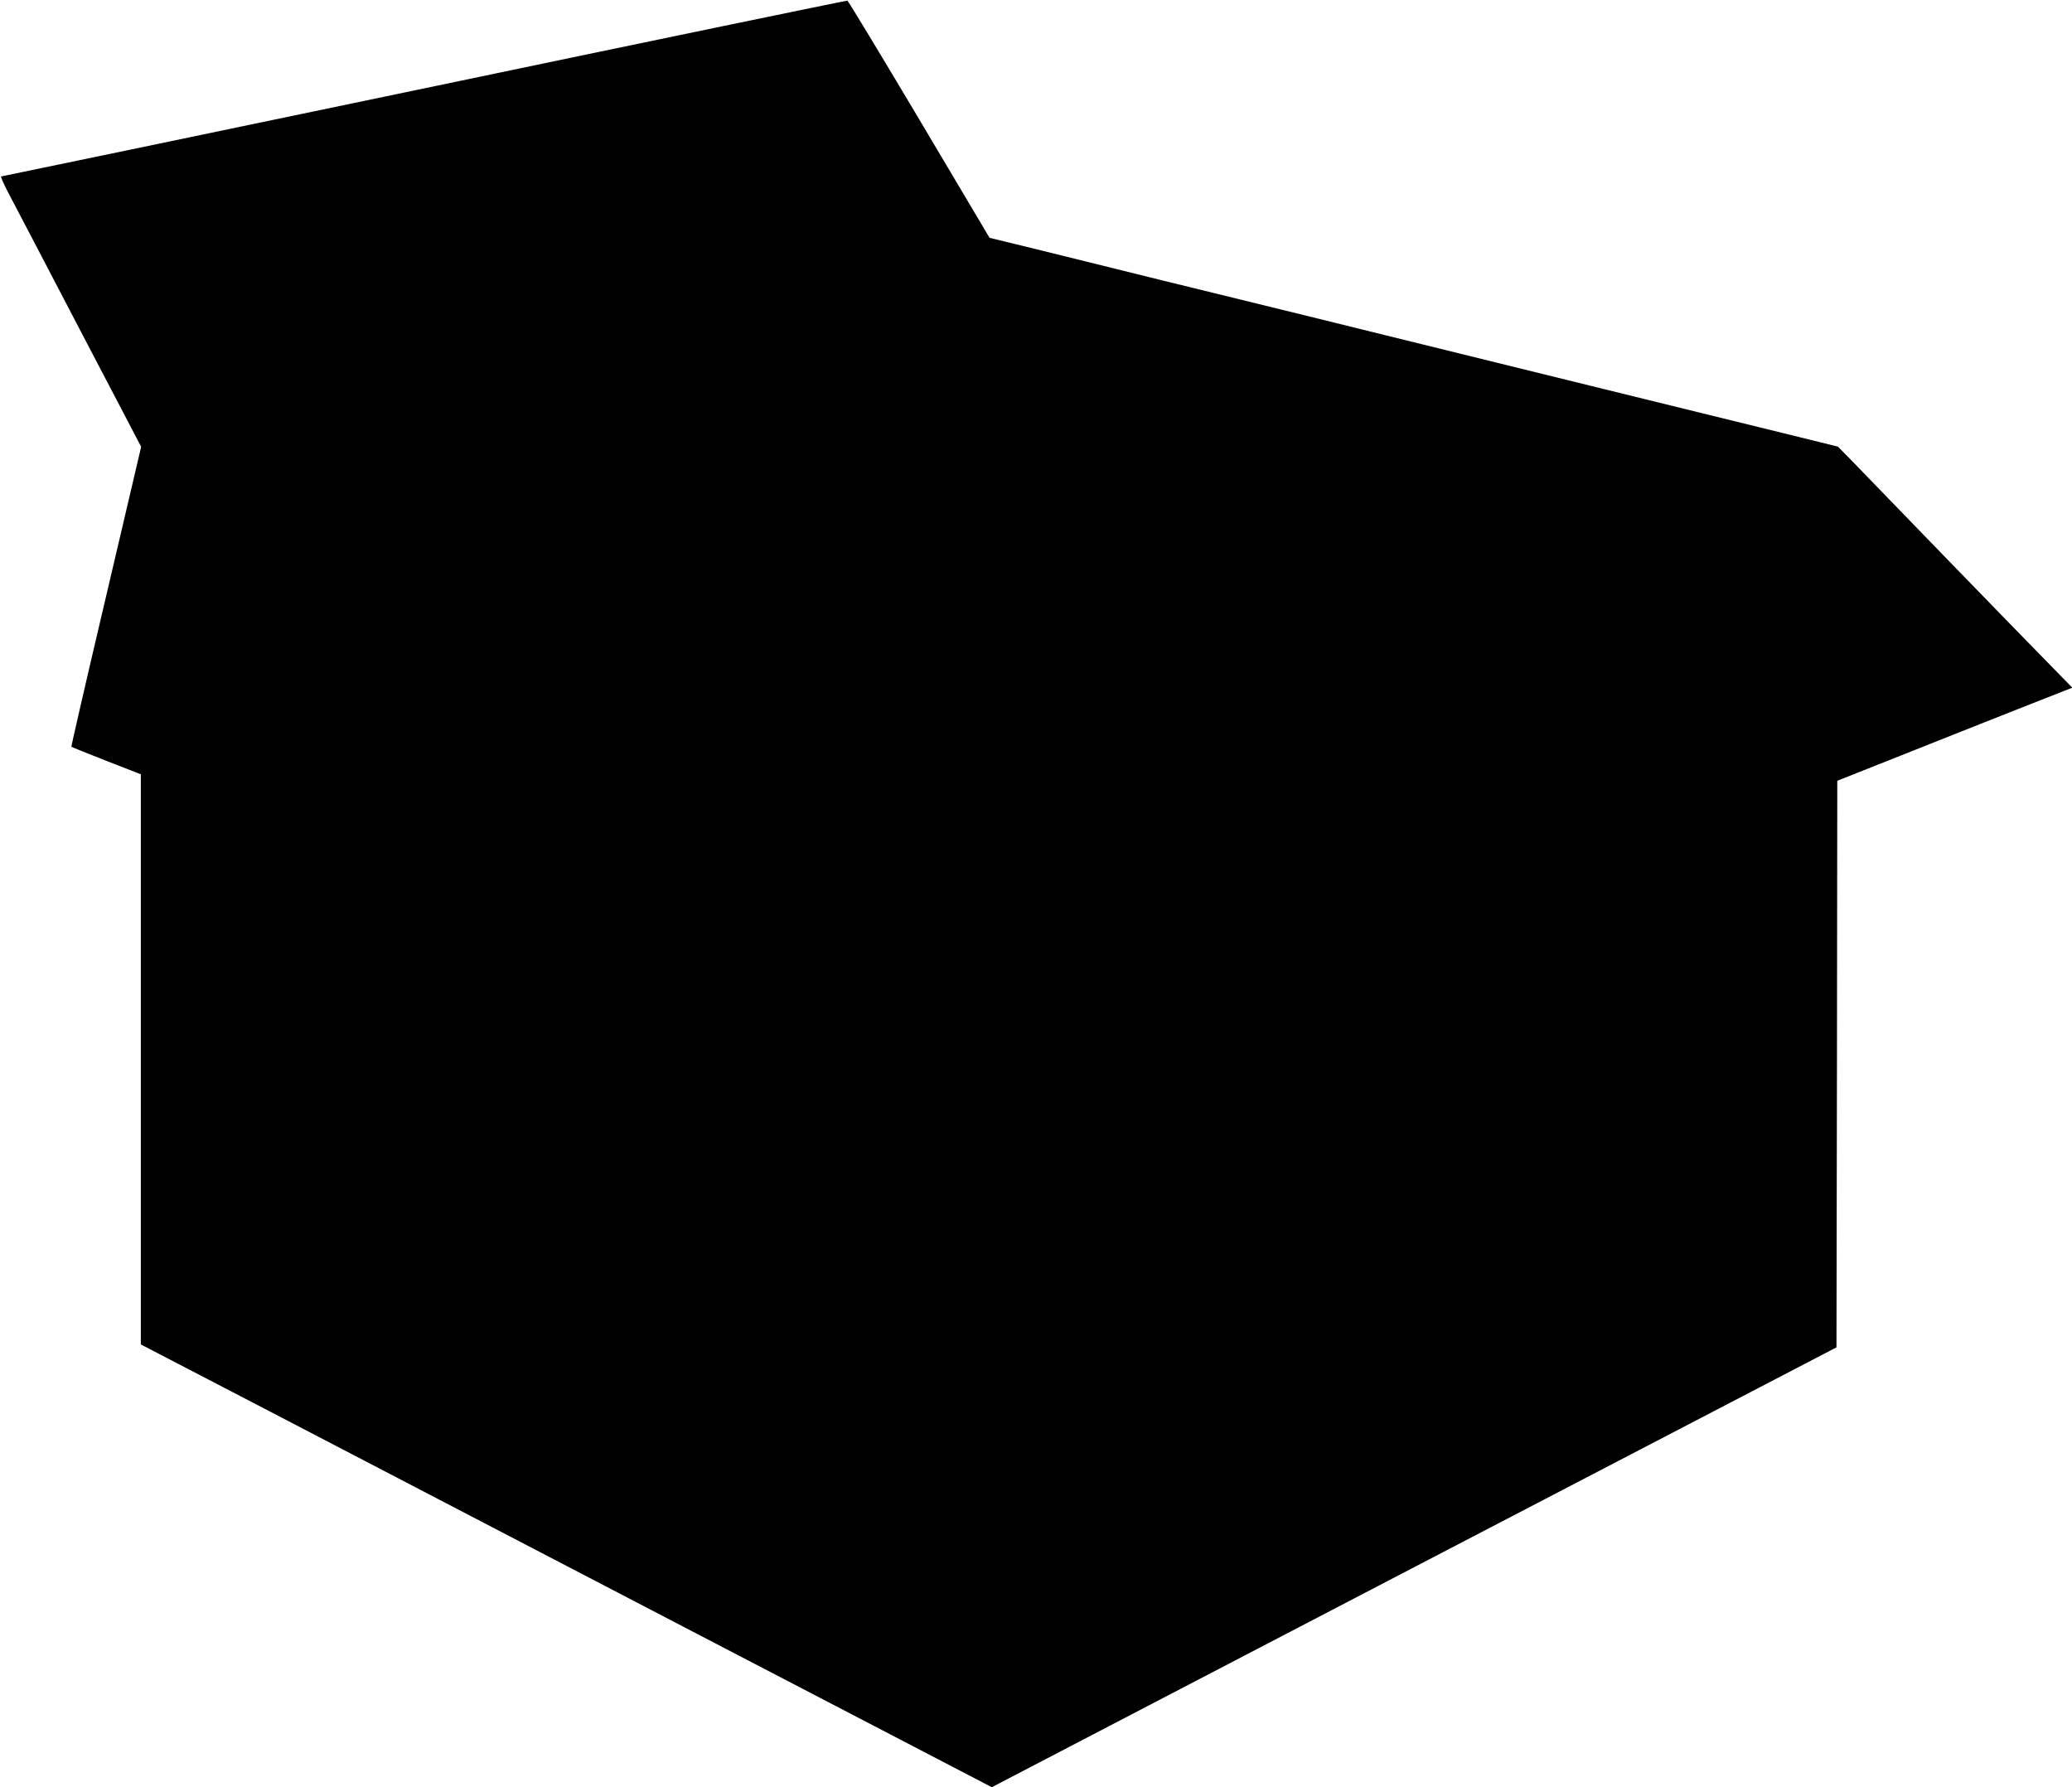 <?xml version="1.0" standalone="no"?>
<!DOCTYPE svg PUBLIC "-//W3C//DTD SVG 20010904//EN"
 "http://www.w3.org/TR/2001/REC-SVG-20010904/DTD/svg10.dtd">
<svg version="1.0" xmlns="http://www.w3.org/2000/svg"
 width="1280pt" height="1104pt" viewBox="0 0 1280 1104"
 preserveAspectRatio="xMidYMid meet">
<g transform="translate(0,1104) scale(0.1,-0.1)"
fill="#000000" stroke="none">
<path d="M2620 10494 c-1433 -299 -2609 -544 -2613 -544 -5 0 16 -46 45 -102
30 -57 227 -433 437 -836 l383 -732 -217 -925 c-120 -509 -216 -927 -214 -928
2 -2 100 -41 216 -87 l213 -83 0 -1761 0 -1761 753 -391 c413 -215 1596 -831
2628 -1368 l1876 -976 2609 1359 2609 1358 3 1750 2 1750 393 156 c215 86 542
215 726 288 l333 131 -134 137 c-74 75 -368 377 -653 671 -285 294 -550 568
-589 608 l-72 73 -344 85 c-190 47 -408 100 -485 119 -77 19 -351 86 -610 150
-258 64 -560 138 -670 165 -110 27 -420 103 -690 170 -269 67 -580 143 -690
170 -110 27 -418 103 -685 168 -267 66 -616 152 -776 192 l-291 71 -434 731
c-239 402 -439 732 -444 734 -6 1 -1182 -242 -2615 -542z"/>
</g>
</svg>